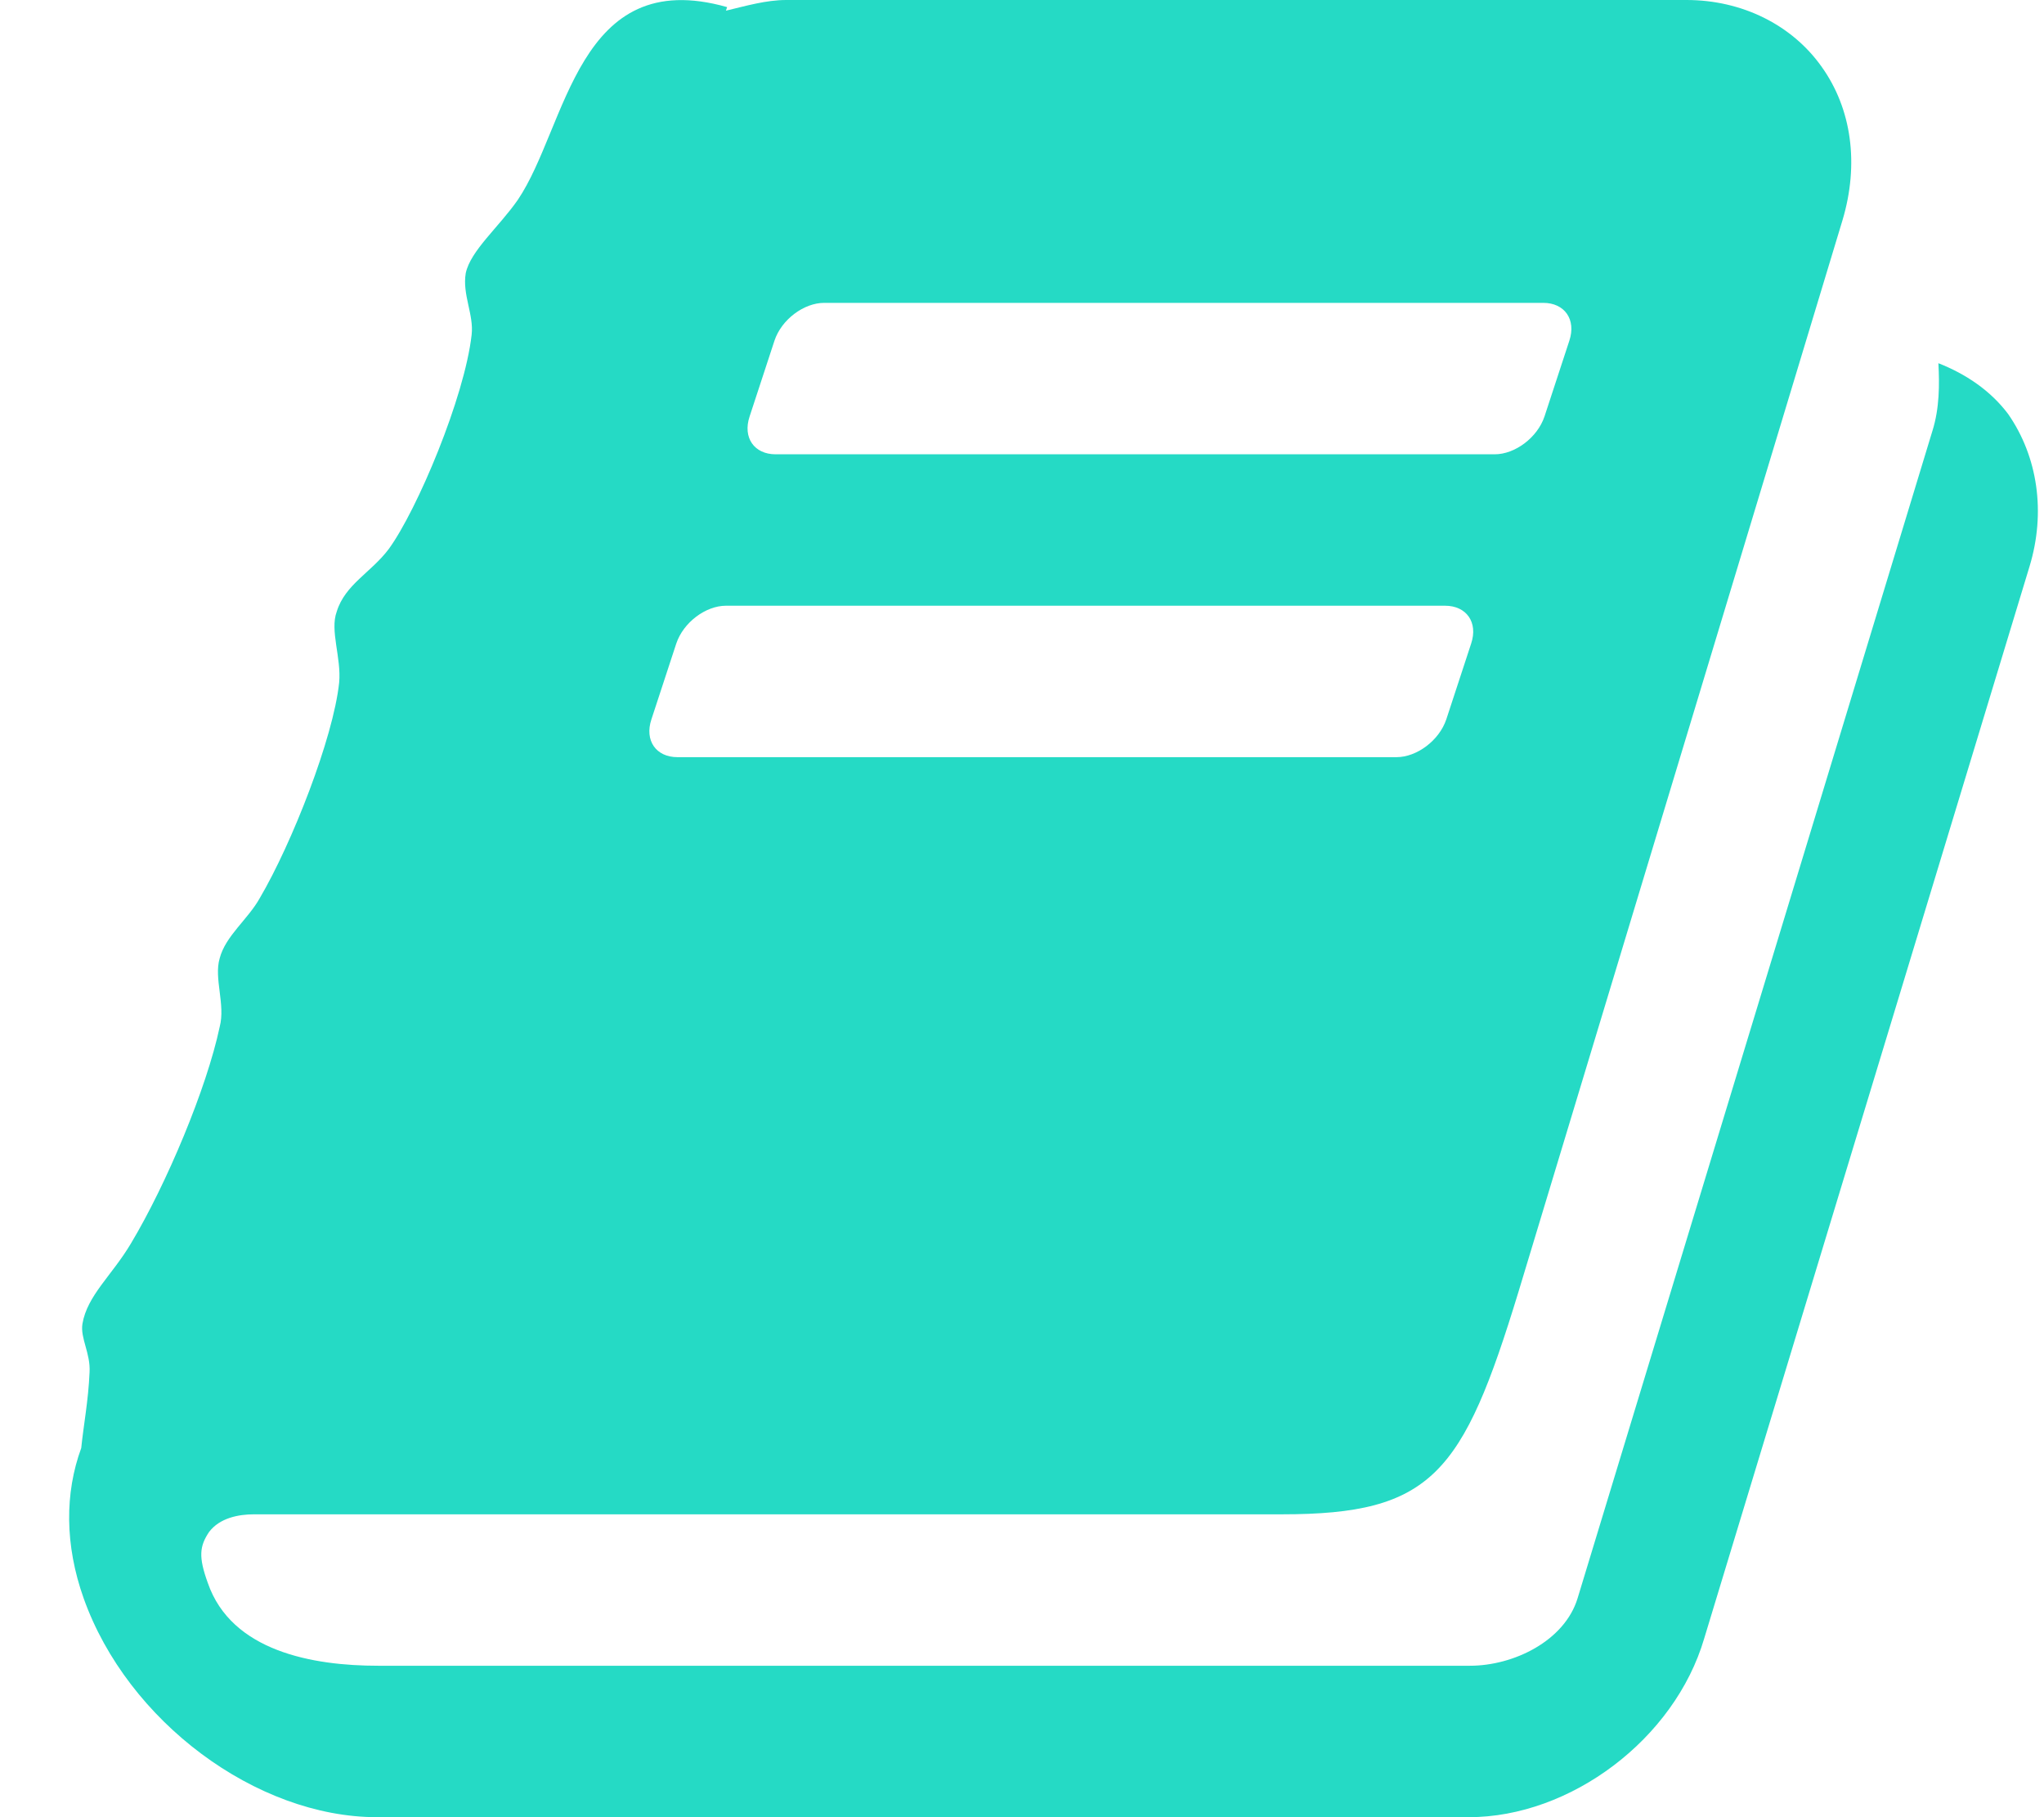 <svg width="27" height="24" viewBox="0 0 27 24" fill="none" xmlns="http://www.w3.org/2000/svg">
<path d="M26.527 5.469C26.292 5.156 25.964 4.938 25.605 4.797C25.62 5.078 25.62 5.391 25.527 5.688L20.839 21.109C20.667 21.672 19.995 22 19.417 22H4.995C4.136 22 3.058 21.812 2.745 20.906C2.62 20.562 2.636 20.422 2.761 20.234C2.902 20.047 3.152 20 3.355 20H16.933C18.917 20 19.323 19.469 20.058 17.062L24.339 2.906C24.558 2.172 24.464 1.438 24.058 0.875C23.667 0.328 23.011 -1.19209e-06 22.277 -1.19209e-06H10.386C10.12 -1.19209e-06 9.855 0.078 9.589 0.141L9.605 0.094C7.62 -0.469 7.495 1.672 6.839 2.641C6.589 3 6.214 3.312 6.152 3.609C6.105 3.891 6.261 4.156 6.23 4.422C6.136 5.25 5.511 6.734 5.136 7.25C4.902 7.562 4.558 7.719 4.448 8.078C4.355 8.328 4.511 8.688 4.48 9.016C4.402 9.75 3.855 11.141 3.433 11.859C3.277 12.141 2.98 12.359 2.902 12.656C2.823 12.922 2.98 13.266 2.902 13.562C2.73 14.375 2.198 15.641 1.73 16.422C1.48 16.844 1.152 17.109 1.089 17.484C1.058 17.672 1.198 17.875 1.183 18.125C1.167 18.5 1.105 18.812 1.073 19.125C0.855 19.719 0.855 20.406 1.105 21.109C1.683 22.734 3.386 24 4.98 24H19.402C20.745 24 22.12 22.969 22.511 21.641L26.808 7.484C27.027 6.766 26.917 6.031 26.527 5.469ZM9.902 5.5L10.23 4.5C10.323 4.219 10.62 4 10.886 4H20.386C20.667 4 20.823 4.219 20.73 4.5L20.402 5.5C20.308 5.781 20.011 6 19.745 6H10.245C9.964 6 9.808 5.781 9.902 5.5ZM8.605 9.5L8.933 8.5C9.027 8.219 9.323 8 9.589 8H19.089C19.37 8 19.527 8.219 19.433 8.5L19.105 9.5C19.011 9.781 18.714 10 18.448 10H8.948C8.667 10 8.511 9.781 8.605 9.5Z" fill="#25DAC5"/>
</svg>
